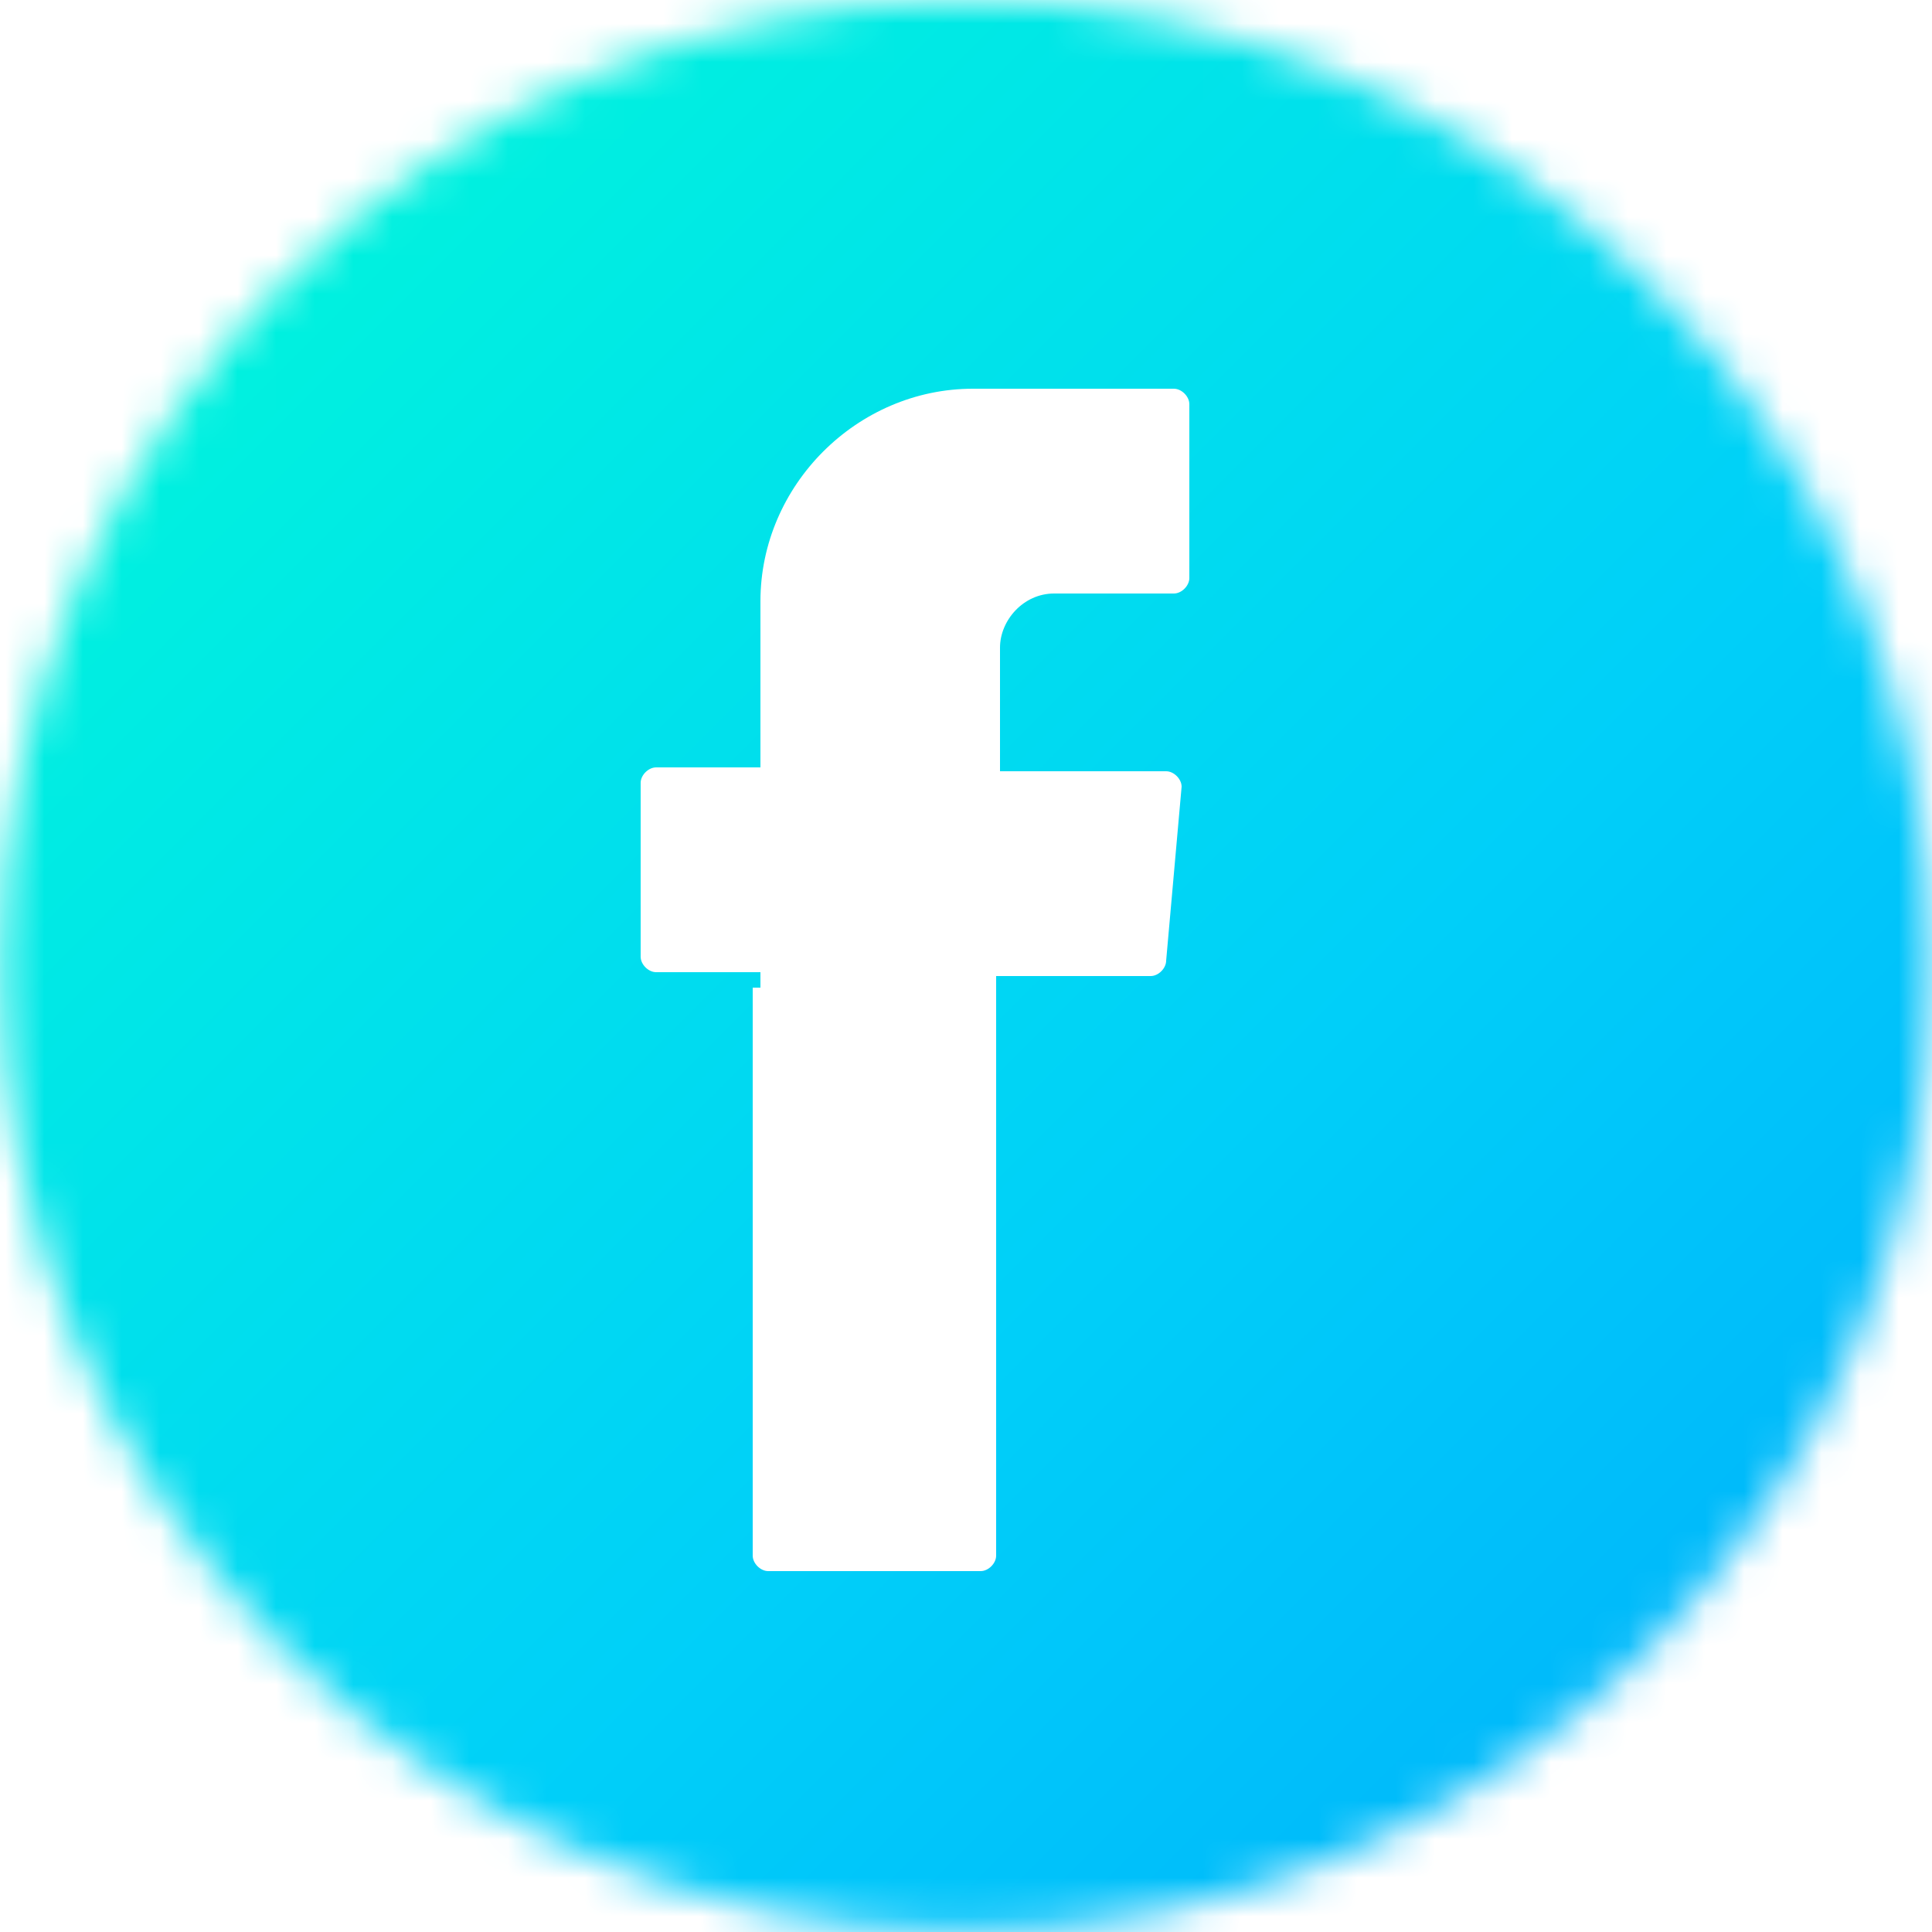 <?xml version="1.0" encoding="utf-8"?>
<!-- Generator: Adobe Illustrator 24.1.2, SVG Export Plug-In . SVG Version: 6.00 Build 0)  -->
<svg version="1.1" id="Layer_1" xmlns="http://www.w3.org/2000/svg" xmlns:xlink="http://www.w3.org/1999/xlink" x="0px" y="0px"
	 viewBox="0 0 50 50" style="enable-background:new 0 0 50 50;" xml:space="preserve">
<style type="text/css">
	.st0{filter:url(#Adobe_OpacityMaskFilter);}
	.st1{fill:#FFFFFF;}
	.st2{mask:url(#SVGID_1_);fill:url(#SVGID_2_);}
	.st3{fill-rule:evenodd;clip-rule:evenodd;fill:#FFFFFF;}
	.st4{display:none;}
</style>
<defs>
	<filter id="Adobe_OpacityMaskFilter" filterUnits="userSpaceOnUse" x="-2.36" y="-1.9" width="196.56" height="53.8">
		<feColorMatrix  type="matrix" values="1 0 0 0 0  0 1 0 0 0  0 0 1 0 0  0 0 0 1 0"/>
	</filter>
</defs>
<mask maskUnits="userSpaceOnUse" x="-2.36" y="-1.9" width="196.56" height="53.8" id="SVGID_1_">
	<g class="st0">
		<g>
			<circle class="st1" cx="25" cy="25" r="25"/>
		</g>
	</g>
</mask>
<linearGradient id="SVGID_2_" gradientUnits="userSpaceOnUse" x1="33.333" y1="89.589" x2="158.511" y2="-35.589" gradientTransform="matrix(1 0 0 -1 0 52)">
	<stop  offset="0" style="stop-color:#00FFD4"/>
	<stop  offset="0.261" style="stop-color:#00CFF9"/>
	<stop  offset="0.631" style="stop-color:#007CFF"/>
	<stop  offset="1" style="stop-color:#681AEA"/>
</linearGradient>
<rect x="-2.36" y="-1.9" class="st2" width="196.56" height="53.8"/>
<path class="st1" d="M19.48,25.56v14.7c0,0.2,0.2,0.4,0.4,0.4h5.5c0.2,0,0.4-0.2,0.4-0.4v-15h4c0.2,0,0.4-0.2,0.4-0.4l0.4-4.5
	c0-0.2-0.2-0.4-0.4-0.4h-4.3v-3.2c0-0.7,0.6-1.4,1.4-1.4h3.1c0.2,0,0.4-0.2,0.4-0.4v-4.5c0-0.2-0.2-0.4-0.4-0.4h-5.2
	c-3,0-5.5,2.5-5.5,5.5v4.3h-2.7c-0.2,0-0.4,0.2-0.4,0.4v4.5c0,0.2,0.2,0.4,0.4,0.4h2.7v0.4H19.48z"/>
</svg>
